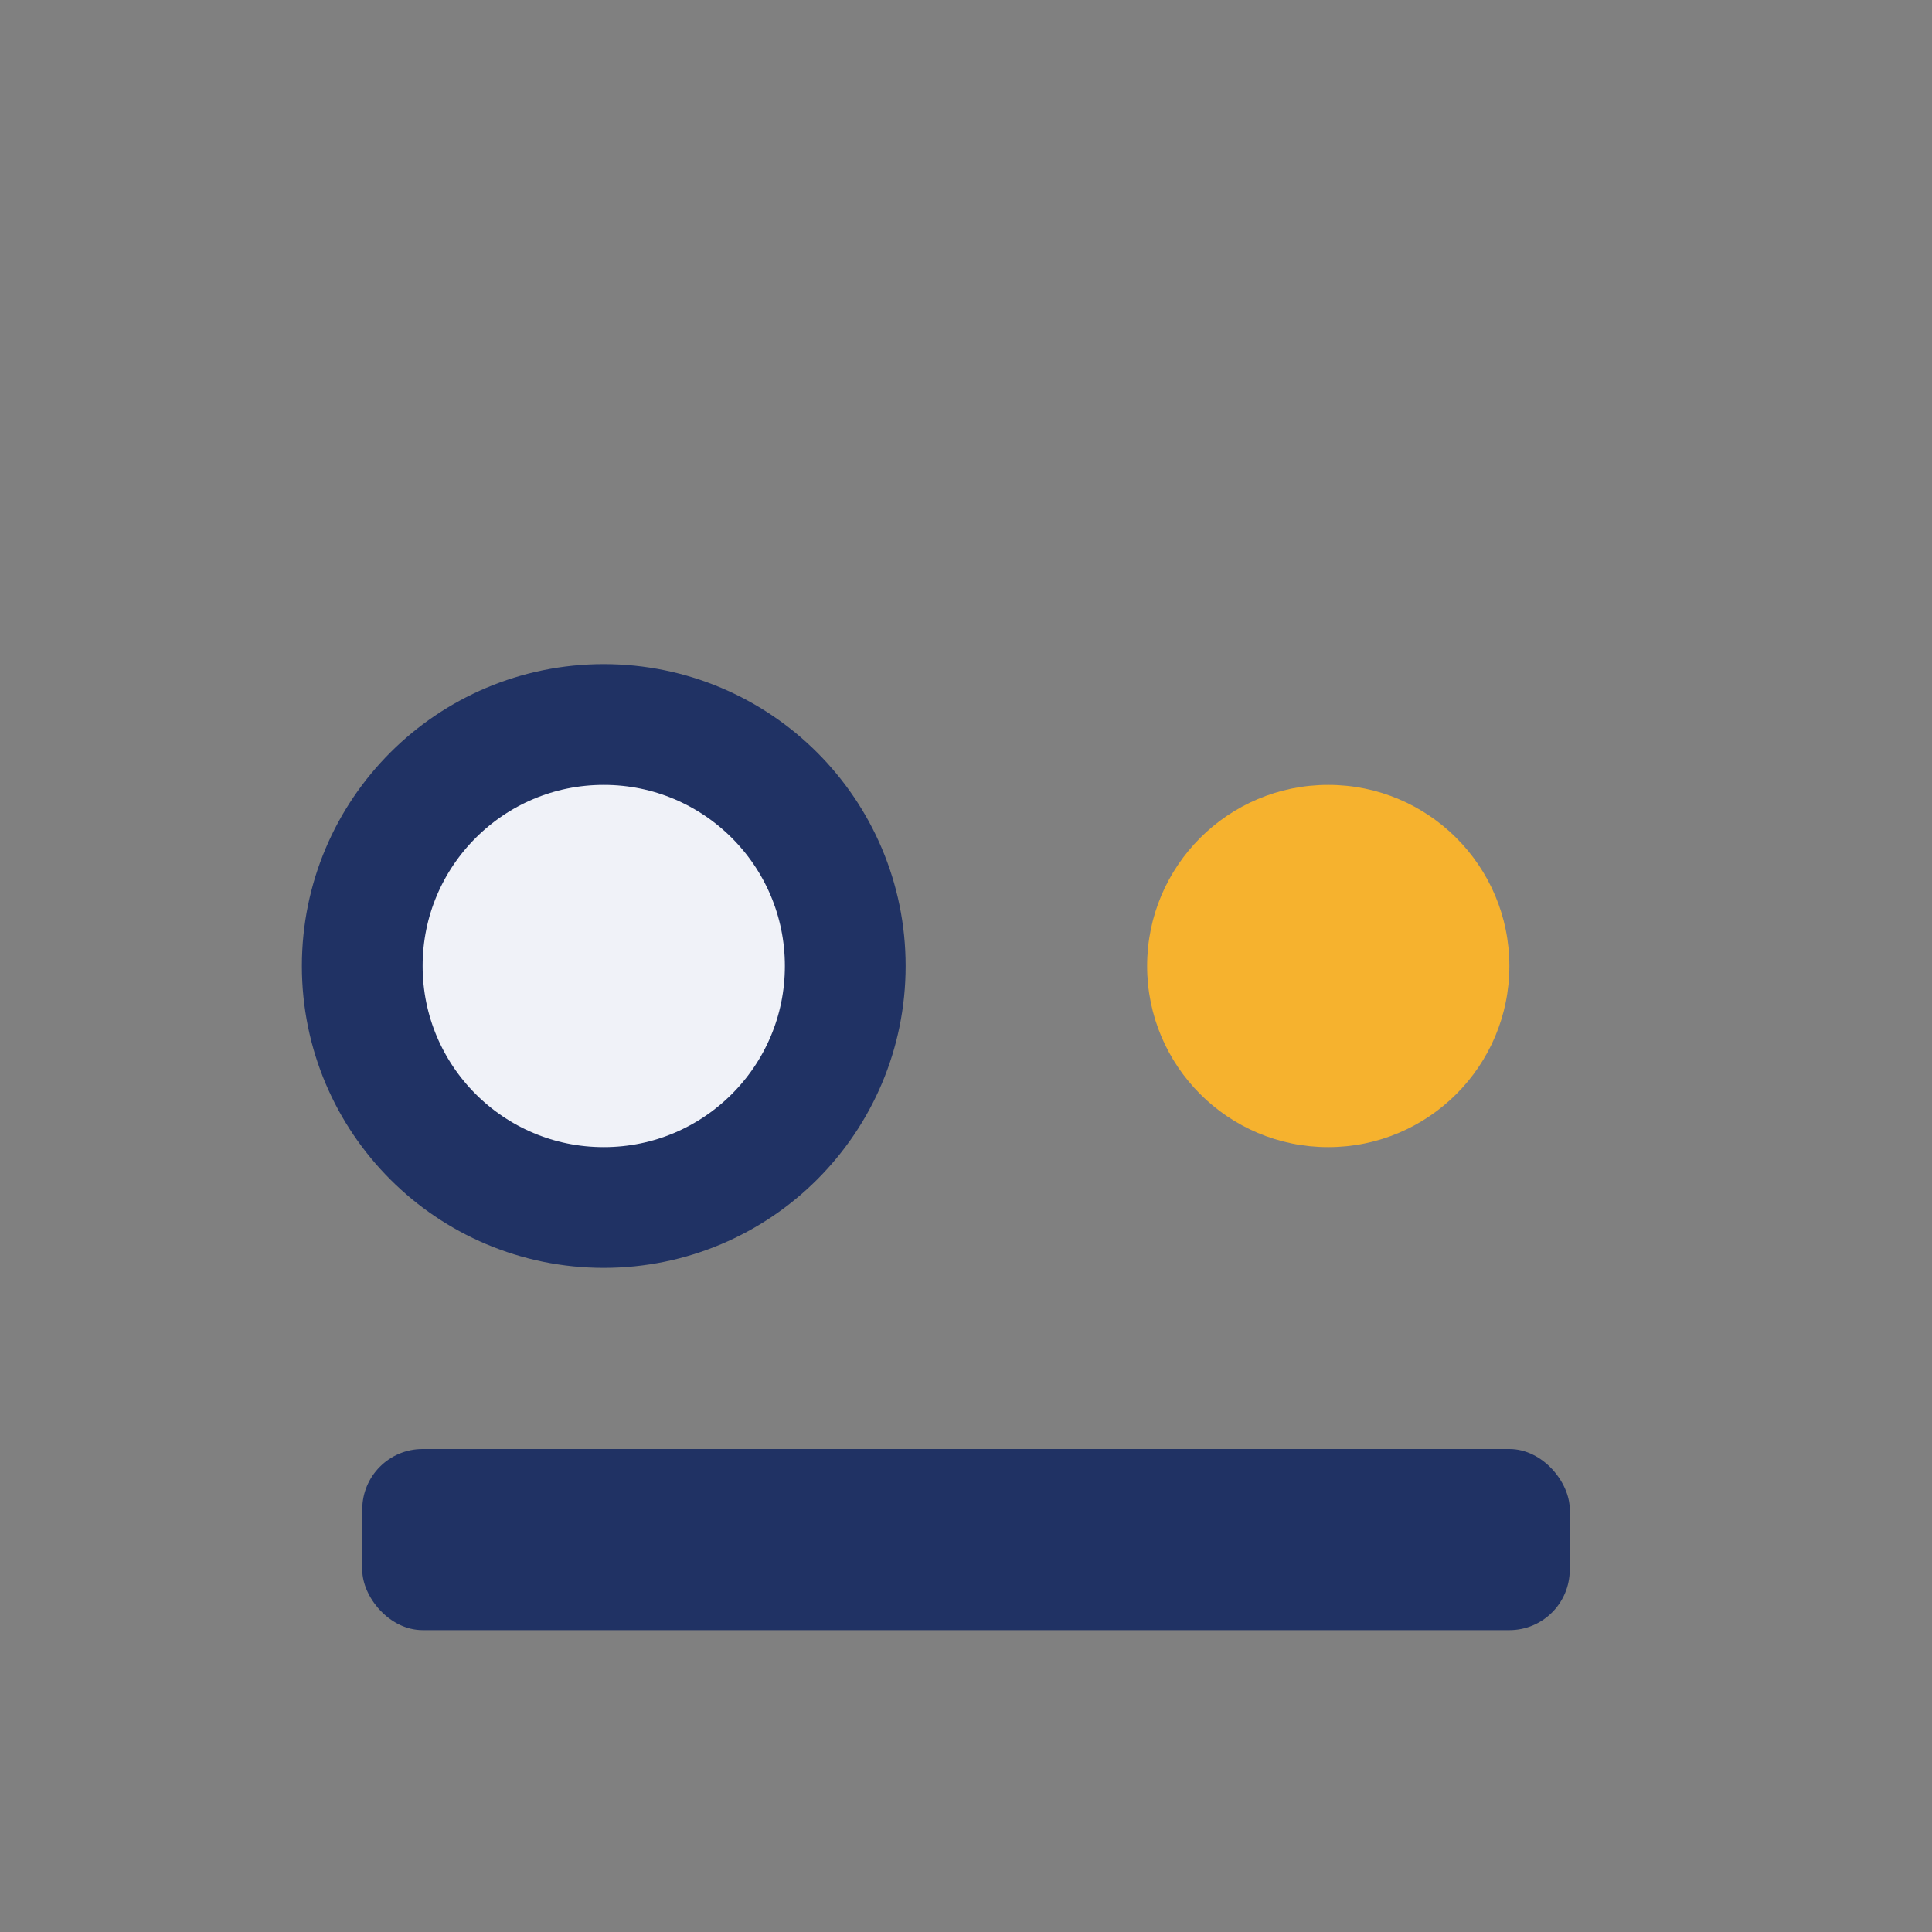 <?xml version="1.0" encoding="UTF-8"?>
<svg xmlns="http://www.w3.org/2000/svg" width="32" height="32" viewBox="0 0 32 32"><rect x="0" y="0" width="32" height="32" fill="#808080" stroke="none"/><circle cx="10" cy="16" r="4" fill="#F0F2F8" stroke="#203264" stroke-width="2"/><circle cx="22" cy="16" r="3" fill="#F6B22E"/><rect x="6" y="24" width="20" height="3" rx="1" fill="#203264"/></svg>